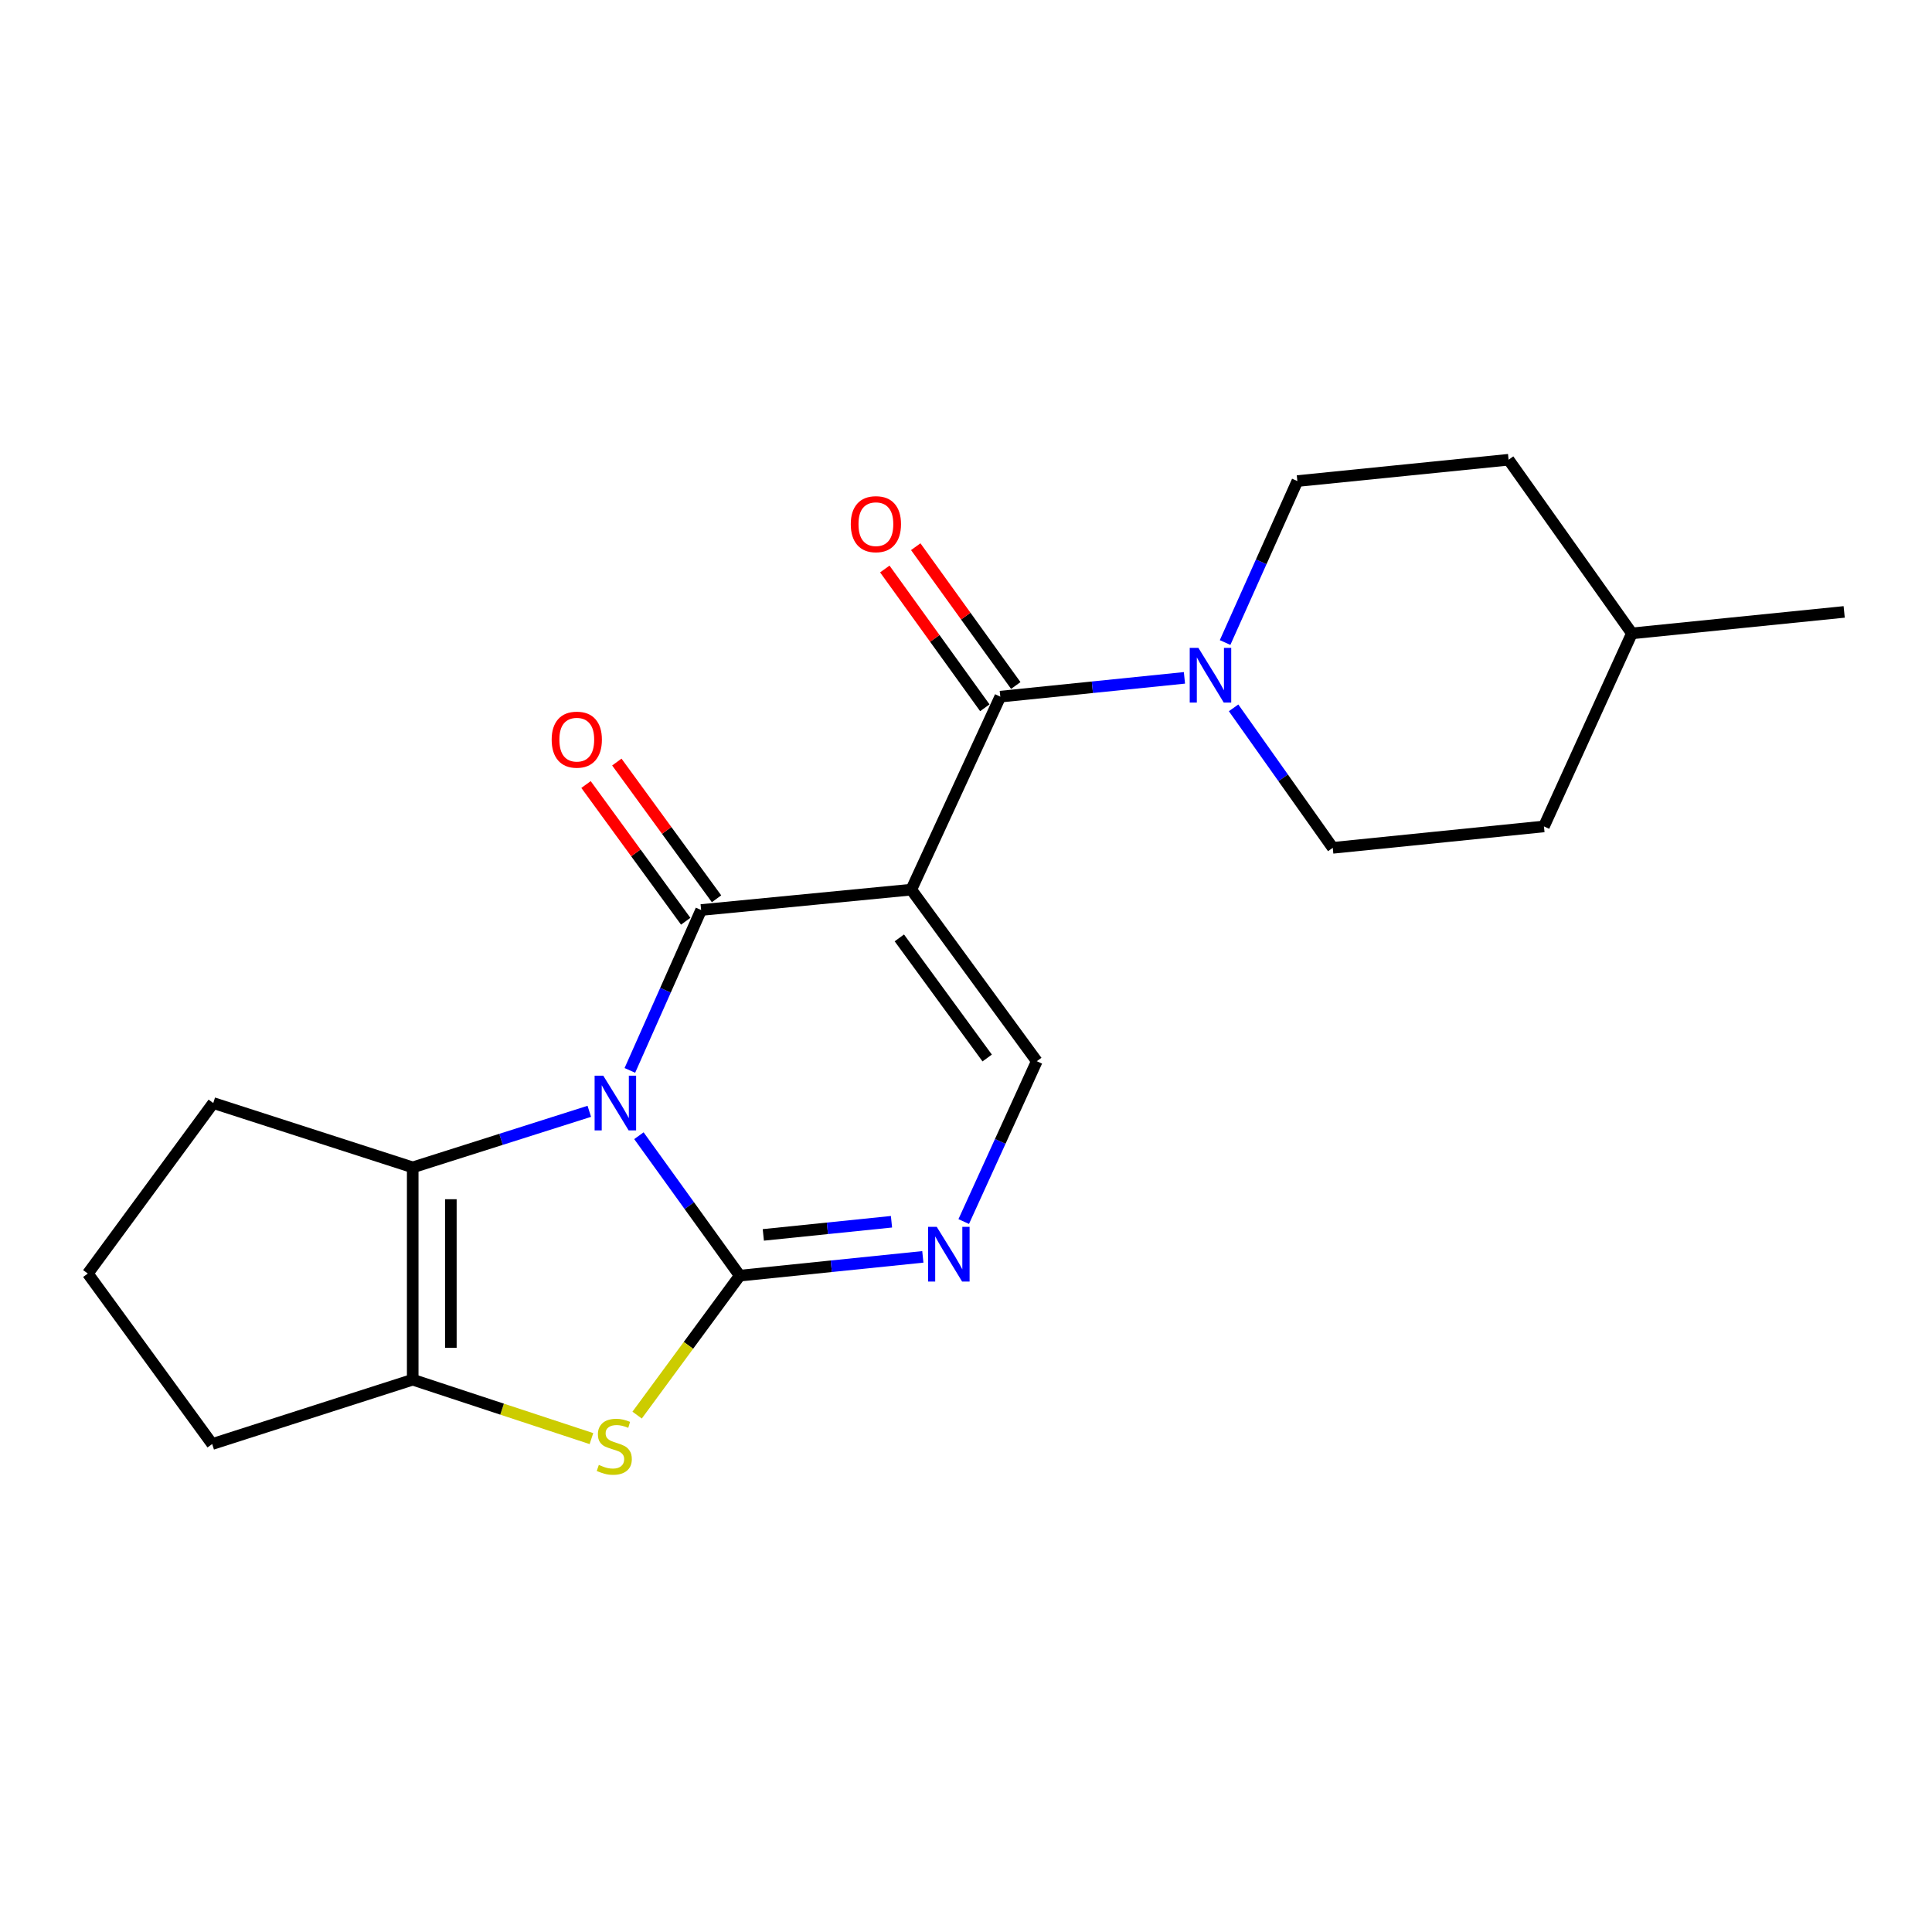 <?xml version='1.0' encoding='iso-8859-1'?>
<svg version='1.1' baseProfile='full'
              xmlns='http://www.w3.org/2000/svg'
                      xmlns:rdkit='http://www.rdkit.org/xml'
                      xmlns:xlink='http://www.w3.org/1999/xlink'
                  xml:space='preserve'
width='1000px' height='1000px' viewBox='0 0 1000 1000'>
<!-- END OF HEADER -->
<rect style='opacity:1.0;fill:#FFFFFF;stroke:none' width='1000' height='1000' x='0' y='0'> </rect>
<path class='bond-0' d='M 330.699,587.844 L 356.796,624.058' style='fill:none;fill-rule:evenodd;stroke:#0000FF;stroke-width:6px;stroke-linecap:butt;stroke-linejoin:miter;stroke-opacity:1' />
<path class='bond-0' d='M 356.796,624.058 L 382.893,660.272' style='fill:none;fill-rule:evenodd;stroke:#000000;stroke-width:6px;stroke-linecap:butt;stroke-linejoin:miter;stroke-opacity:1' />
<path class='bond-1' d='M 326.016,554.038 L 344.459,512.529' style='fill:none;fill-rule:evenodd;stroke:#0000FF;stroke-width:6px;stroke-linecap:butt;stroke-linejoin:miter;stroke-opacity:1' />
<path class='bond-1' d='M 344.459,512.529 L 362.902,471.019' style='fill:none;fill-rule:evenodd;stroke:#000000;stroke-width:6px;stroke-linecap:butt;stroke-linejoin:miter;stroke-opacity:1' />
<path class='bond-3' d='M 305.02,575.215 L 259.32,589.725' style='fill:none;fill-rule:evenodd;stroke:#0000FF;stroke-width:6px;stroke-linecap:butt;stroke-linejoin:miter;stroke-opacity:1' />
<path class='bond-3' d='M 259.32,589.725 L 213.62,604.235' style='fill:none;fill-rule:evenodd;stroke:#000000;stroke-width:6px;stroke-linecap:butt;stroke-linejoin:miter;stroke-opacity:1' />
<path class='bond-5' d='M 382.893,660.272 L 356.332,696.364' style='fill:none;fill-rule:evenodd;stroke:#000000;stroke-width:6px;stroke-linecap:butt;stroke-linejoin:miter;stroke-opacity:1' />
<path class='bond-5' d='M 356.332,696.364 L 329.771,732.456' style='fill:none;fill-rule:evenodd;stroke:#CCCC00;stroke-width:6px;stroke-linecap:butt;stroke-linejoin:miter;stroke-opacity:1' />
<path class='bond-6' d='M 382.893,660.272 L 430.275,655.413' style='fill:none;fill-rule:evenodd;stroke:#000000;stroke-width:6px;stroke-linecap:butt;stroke-linejoin:miter;stroke-opacity:1' />
<path class='bond-6' d='M 430.275,655.413 L 477.658,650.555' style='fill:none;fill-rule:evenodd;stroke:#0000FF;stroke-width:6px;stroke-linecap:butt;stroke-linejoin:miter;stroke-opacity:1' />
<path class='bond-6' d='M 395.094,639.179 L 428.262,635.777' style='fill:none;fill-rule:evenodd;stroke:#000000;stroke-width:6px;stroke-linecap:butt;stroke-linejoin:miter;stroke-opacity:1' />
<path class='bond-6' d='M 428.262,635.777 L 461.429,632.376' style='fill:none;fill-rule:evenodd;stroke:#0000FF;stroke-width:6px;stroke-linecap:butt;stroke-linejoin:miter;stroke-opacity:1' />
<path class='bond-2' d='M 362.902,471.019 L 471.685,460.481' style='fill:none;fill-rule:evenodd;stroke:#000000;stroke-width:6px;stroke-linecap:butt;stroke-linejoin:miter;stroke-opacity:1' />
<path class='bond-10' d='M 370.876,465.204 L 345.073,429.821' style='fill:none;fill-rule:evenodd;stroke:#000000;stroke-width:6px;stroke-linecap:butt;stroke-linejoin:miter;stroke-opacity:1' />
<path class='bond-10' d='M 345.073,429.821 L 319.271,394.439' style='fill:none;fill-rule:evenodd;stroke:#FF0000;stroke-width:6px;stroke-linecap:butt;stroke-linejoin:miter;stroke-opacity:1' />
<path class='bond-10' d='M 354.927,476.834 L 329.125,441.452' style='fill:none;fill-rule:evenodd;stroke:#000000;stroke-width:6px;stroke-linecap:butt;stroke-linejoin:miter;stroke-opacity:1' />
<path class='bond-10' d='M 329.125,441.452 L 303.322,406.07' style='fill:none;fill-rule:evenodd;stroke:#FF0000;stroke-width:6px;stroke-linecap:butt;stroke-linejoin:miter;stroke-opacity:1' />
<path class='bond-4' d='M 471.685,460.481 L 517.754,360.579' style='fill:none;fill-rule:evenodd;stroke:#000000;stroke-width:6px;stroke-linecap:butt;stroke-linejoin:miter;stroke-opacity:1' />
<path class='bond-7' d='M 471.685,460.481 L 536.638,549.284' style='fill:none;fill-rule:evenodd;stroke:#000000;stroke-width:6px;stroke-linecap:butt;stroke-linejoin:miter;stroke-opacity:1' />
<path class='bond-7' d='M 465.496,485.454 L 510.963,547.617' style='fill:none;fill-rule:evenodd;stroke:#000000;stroke-width:6px;stroke-linecap:butt;stroke-linejoin:miter;stroke-opacity:1' />
<path class='bond-8' d='M 213.62,604.235 L 213.62,714.127' style='fill:none;fill-rule:evenodd;stroke:#000000;stroke-width:6px;stroke-linecap:butt;stroke-linejoin:miter;stroke-opacity:1' />
<path class='bond-8' d='M 233.359,620.719 L 233.359,697.643' style='fill:none;fill-rule:evenodd;stroke:#000000;stroke-width:6px;stroke-linecap:butt;stroke-linejoin:miter;stroke-opacity:1' />
<path class='bond-14' d='M 213.62,604.235 L 110.385,570.931' style='fill:none;fill-rule:evenodd;stroke:#000000;stroke-width:6px;stroke-linecap:butt;stroke-linejoin:miter;stroke-opacity:1' />
<path class='bond-9' d='M 517.754,360.579 L 565.409,355.718' style='fill:none;fill-rule:evenodd;stroke:#000000;stroke-width:6px;stroke-linecap:butt;stroke-linejoin:miter;stroke-opacity:1' />
<path class='bond-9' d='M 565.409,355.718 L 613.064,350.856' style='fill:none;fill-rule:evenodd;stroke:#0000FF;stroke-width:6px;stroke-linecap:butt;stroke-linejoin:miter;stroke-opacity:1' />
<path class='bond-11' d='M 525.761,354.809 L 499.875,318.89' style='fill:none;fill-rule:evenodd;stroke:#000000;stroke-width:6px;stroke-linecap:butt;stroke-linejoin:miter;stroke-opacity:1' />
<path class='bond-11' d='M 499.875,318.89 L 473.989,282.97' style='fill:none;fill-rule:evenodd;stroke:#FF0000;stroke-width:6px;stroke-linecap:butt;stroke-linejoin:miter;stroke-opacity:1' />
<path class='bond-11' d='M 509.747,366.35 L 483.861,330.43' style='fill:none;fill-rule:evenodd;stroke:#000000;stroke-width:6px;stroke-linecap:butt;stroke-linejoin:miter;stroke-opacity:1' />
<path class='bond-11' d='M 483.861,330.43 L 457.976,294.511' style='fill:none;fill-rule:evenodd;stroke:#FF0000;stroke-width:6px;stroke-linecap:butt;stroke-linejoin:miter;stroke-opacity:1' />
<path class='bond-21' d='M 306.125,744.618 L 259.873,729.373' style='fill:none;fill-rule:evenodd;stroke:#CCCC00;stroke-width:6px;stroke-linecap:butt;stroke-linejoin:miter;stroke-opacity:1' />
<path class='bond-21' d='M 259.873,729.373 L 213.62,714.127' style='fill:none;fill-rule:evenodd;stroke:#000000;stroke-width:6px;stroke-linecap:butt;stroke-linejoin:miter;stroke-opacity:1' />
<path class='bond-23' d='M 498.821,632.27 L 517.729,590.777' style='fill:none;fill-rule:evenodd;stroke:#0000FF;stroke-width:6px;stroke-linecap:butt;stroke-linejoin:miter;stroke-opacity:1' />
<path class='bond-23' d='M 517.729,590.777 L 536.638,549.284' style='fill:none;fill-rule:evenodd;stroke:#000000;stroke-width:6px;stroke-linecap:butt;stroke-linejoin:miter;stroke-opacity:1' />
<path class='bond-15' d='M 213.62,714.127 L 109.826,747.431' style='fill:none;fill-rule:evenodd;stroke:#000000;stroke-width:6px;stroke-linecap:butt;stroke-linejoin:miter;stroke-opacity:1' />
<path class='bond-12' d='M 638.507,366.379 L 664.171,402.612' style='fill:none;fill-rule:evenodd;stroke:#0000FF;stroke-width:6px;stroke-linecap:butt;stroke-linejoin:miter;stroke-opacity:1' />
<path class='bond-12' d='M 664.171,402.612 L 689.834,438.844' style='fill:none;fill-rule:evenodd;stroke:#000000;stroke-width:6px;stroke-linecap:butt;stroke-linejoin:miter;stroke-opacity:1' />
<path class='bond-13' d='M 634.107,332.569 L 652.809,290.784' style='fill:none;fill-rule:evenodd;stroke:#0000FF;stroke-width:6px;stroke-linecap:butt;stroke-linejoin:miter;stroke-opacity:1' />
<path class='bond-13' d='M 652.809,290.784 L 671.51,248.999' style='fill:none;fill-rule:evenodd;stroke:#000000;stroke-width:6px;stroke-linecap:butt;stroke-linejoin:miter;stroke-opacity:1' />
<path class='bond-17' d='M 689.834,438.844 L 799.145,427.758' style='fill:none;fill-rule:evenodd;stroke:#000000;stroke-width:6px;stroke-linecap:butt;stroke-linejoin:miter;stroke-opacity:1' />
<path class='bond-16' d='M 671.51,248.999 L 780.842,237.956' style='fill:none;fill-rule:evenodd;stroke:#000000;stroke-width:6px;stroke-linecap:butt;stroke-linejoin:miter;stroke-opacity:1' />
<path class='bond-19' d='M 110.385,570.931 L 45.455,659.187' style='fill:none;fill-rule:evenodd;stroke:#000000;stroke-width:6px;stroke-linecap:butt;stroke-linejoin:miter;stroke-opacity:1' />
<path class='bond-22' d='M 109.826,747.431 L 45.455,659.187' style='fill:none;fill-rule:evenodd;stroke:#000000;stroke-width:6px;stroke-linecap:butt;stroke-linejoin:miter;stroke-opacity:1' />
<path class='bond-18' d='M 780.842,237.956 L 844.665,327.834' style='fill:none;fill-rule:evenodd;stroke:#000000;stroke-width:6px;stroke-linecap:butt;stroke-linejoin:miter;stroke-opacity:1' />
<path class='bond-24' d='M 799.145,427.758 L 844.665,327.834' style='fill:none;fill-rule:evenodd;stroke:#000000;stroke-width:6px;stroke-linecap:butt;stroke-linejoin:miter;stroke-opacity:1' />
<path class='bond-20' d='M 844.665,327.834 L 954.545,316.726' style='fill:none;fill-rule:evenodd;stroke:#000000;stroke-width:6px;stroke-linecap:butt;stroke-linejoin:miter;stroke-opacity:1' />
<path  class='atom-0' d='M 312.251 556.771
L 321.531 571.771
Q 322.451 573.251, 323.931 575.931
Q 325.411 578.611, 325.491 578.771
L 325.491 556.771
L 329.251 556.771
L 329.251 585.091
L 325.371 585.091
L 315.411 568.691
Q 314.251 566.771, 313.011 564.571
Q 311.811 562.371, 311.451 561.691
L 311.451 585.091
L 307.771 585.091
L 307.771 556.771
L 312.251 556.771
' fill='#0000FF'/>
<path  class='atom-6' d='M 309.952 758.237
Q 310.272 758.357, 311.592 758.917
Q 312.912 759.477, 314.352 759.837
Q 315.832 760.157, 317.272 760.157
Q 319.952 760.157, 321.512 758.877
Q 323.072 757.557, 323.072 755.277
Q 323.072 753.717, 322.272 752.757
Q 321.512 751.797, 320.312 751.277
Q 319.112 750.757, 317.112 750.157
Q 314.592 749.397, 313.072 748.677
Q 311.592 747.957, 310.512 746.437
Q 309.472 744.917, 309.472 742.357
Q 309.472 738.797, 311.872 736.597
Q 314.312 734.397, 319.112 734.397
Q 322.392 734.397, 326.112 735.957
L 325.192 739.037
Q 321.792 737.637, 319.232 737.637
Q 316.472 737.637, 314.952 738.797
Q 313.432 739.917, 313.472 741.877
Q 313.472 743.397, 314.232 744.317
Q 315.032 745.237, 316.152 745.757
Q 317.312 746.277, 319.232 746.877
Q 321.792 747.677, 323.312 748.477
Q 324.832 749.277, 325.912 750.917
Q 327.032 752.517, 327.032 755.277
Q 327.032 759.197, 324.392 761.317
Q 321.792 763.397, 317.432 763.397
Q 314.912 763.397, 312.992 762.837
Q 311.112 762.317, 308.872 761.397
L 309.952 758.237
' fill='#CCCC00'/>
<path  class='atom-7' d='M 484.857 635.015
L 494.137 650.015
Q 495.057 651.495, 496.537 654.175
Q 498.017 656.855, 498.097 657.015
L 498.097 635.015
L 501.857 635.015
L 501.857 663.335
L 497.977 663.335
L 488.017 646.935
Q 486.857 645.015, 485.617 642.815
Q 484.417 640.615, 484.057 639.935
L 484.057 663.335
L 480.377 663.335
L 480.377 635.015
L 484.857 635.015
' fill='#0000FF'/>
<path  class='atom-10' d='M 620.278 335.322
L 629.558 350.322
Q 630.478 351.802, 631.958 354.482
Q 633.438 357.162, 633.518 357.322
L 633.518 335.322
L 637.278 335.322
L 637.278 363.642
L 633.398 363.642
L 623.438 347.242
Q 622.278 345.322, 621.038 343.122
Q 619.838 340.922, 619.478 340.242
L 619.478 363.642
L 615.798 363.642
L 615.798 335.322
L 620.278 335.322
' fill='#0000FF'/>
<path  class='atom-11' d='M 285.542 382.844
Q 285.542 376.044, 288.902 372.244
Q 292.262 368.444, 298.542 368.444
Q 304.822 368.444, 308.182 372.244
Q 311.542 376.044, 311.542 382.844
Q 311.542 389.724, 308.142 393.644
Q 304.742 397.524, 298.542 397.524
Q 292.302 397.524, 288.902 393.644
Q 285.542 389.764, 285.542 382.844
M 298.542 394.324
Q 302.862 394.324, 305.182 391.444
Q 307.542 388.524, 307.542 382.844
Q 307.542 377.284, 305.182 374.484
Q 302.862 371.644, 298.542 371.644
Q 294.222 371.644, 291.862 374.444
Q 289.542 377.244, 289.542 382.844
Q 289.542 388.564, 291.862 391.444
Q 294.222 394.324, 298.542 394.324
' fill='#FF0000'/>
<path  class='atom-12' d='M 440.361 271.307
Q 440.361 264.507, 443.721 260.707
Q 447.081 256.907, 453.361 256.907
Q 459.641 256.907, 463.001 260.707
Q 466.361 264.507, 466.361 271.307
Q 466.361 278.187, 462.961 282.107
Q 459.561 285.987, 453.361 285.987
Q 447.121 285.987, 443.721 282.107
Q 440.361 278.227, 440.361 271.307
M 453.361 282.787
Q 457.681 282.787, 460.001 279.907
Q 462.361 276.987, 462.361 271.307
Q 462.361 265.747, 460.001 262.947
Q 457.681 260.107, 453.361 260.107
Q 449.041 260.107, 446.681 262.907
Q 444.361 265.707, 444.361 271.307
Q 444.361 277.027, 446.681 279.907
Q 449.041 282.787, 453.361 282.787
' fill='#FF0000'/>
</svg>
